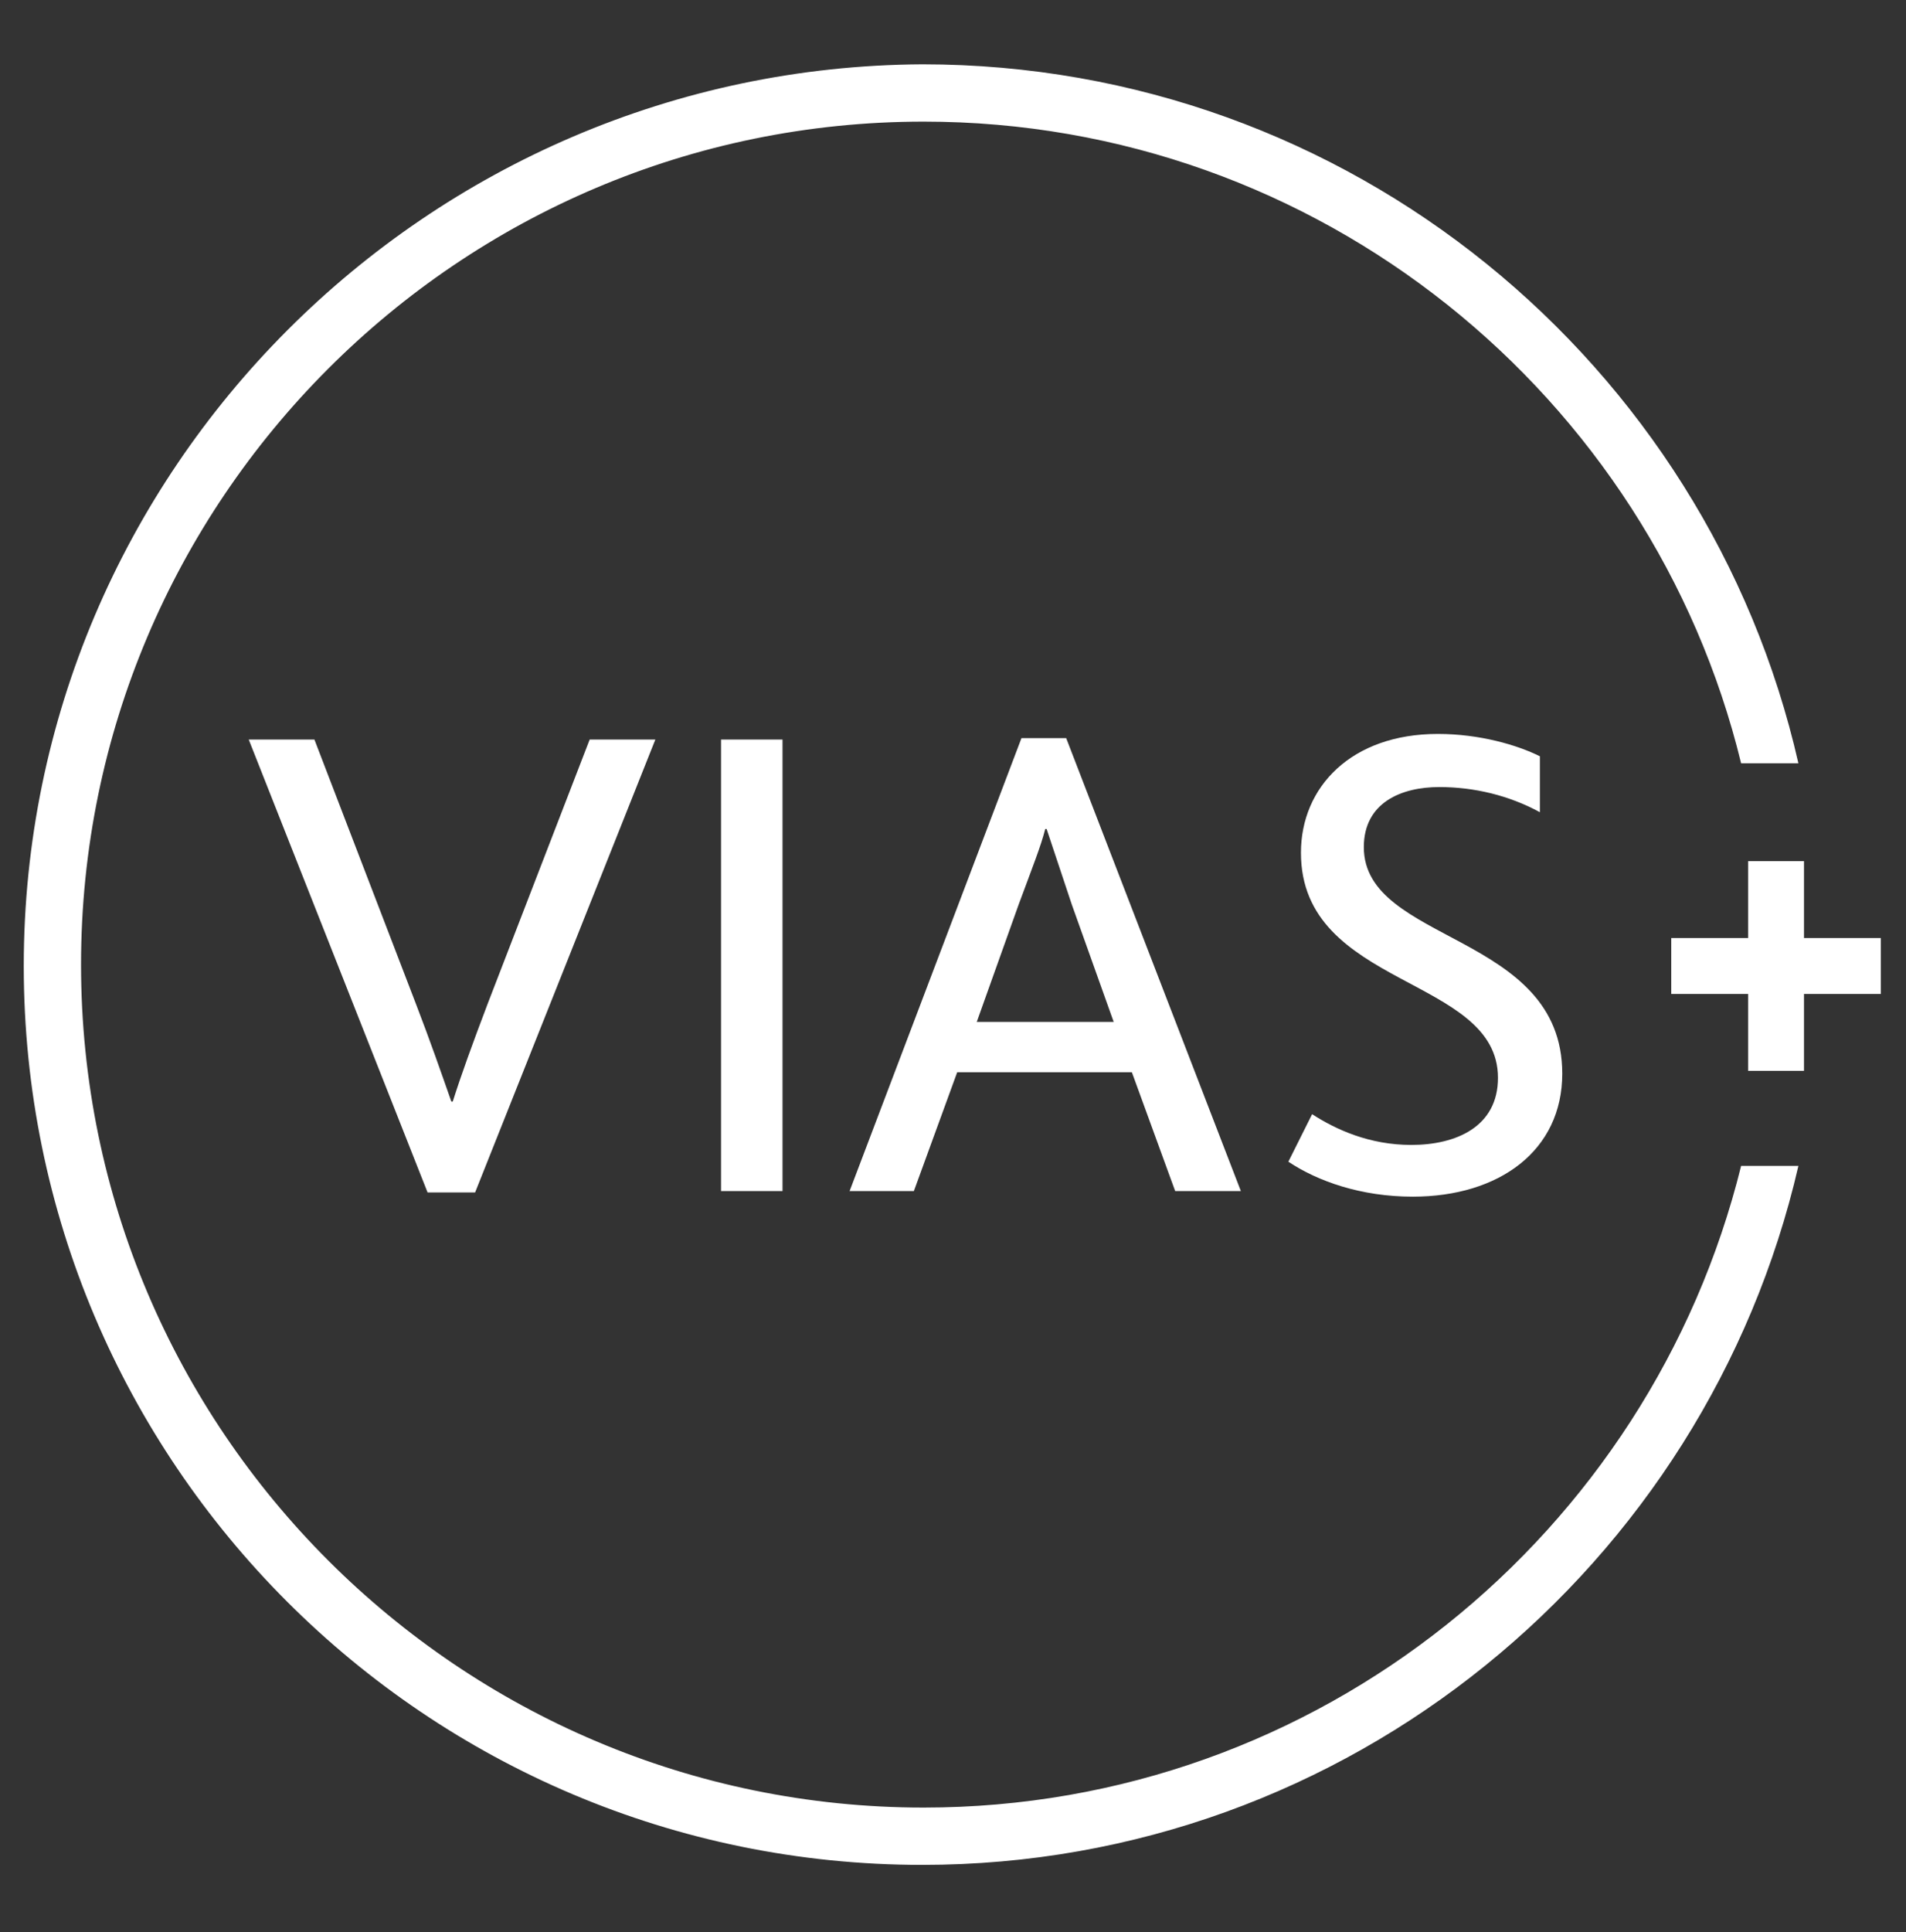 <?xml version="1.0" encoding="utf-8"?>
<!-- Generator: Adobe Illustrator 24.0.1, SVG Export Plug-In . SVG Version: 6.00 Build 0)  -->
<svg version="1.1" id="Layer_1" xmlns="http://www.w3.org/2000/svg" xmlns:xlink="http://www.w3.org/1999/xlink" x="0px" y="0px"
	 viewBox="0 0 136.4 138.2" style="enable-background:new 0 0 136.4 138.2;" xml:space="preserve">
<rect x="0" y="0" width="136.4" height="138.2" fill="#333333" stroke="none"/>
<style type="text/css">
	.st0{fill:#FFFFFF;}
</style>
<polygon class="st0" points="134.6,71.1 129.1,71.1 129.1,76.6 125.1,76.6 125.1,71.1 119.6,71.1 119.6,67.1 125.1,67.1 125.1,61.6 
	129.1,61.6 129.1,67.1 134.6,67.1 "/>
<g>
	<path class="st0" d="M124.6,83.4c-6.5,26.3-30.2,45.9-58.5,45.9c-33.2,0-60.3-27-60.3-60.3c0-33.2,27-60.3,60.3-60.3
		c28.3,0,52.1,19.6,58.5,45.9h4.1c-6.5-28.6-32.1-50-62.7-50C30.6,4.8,1.7,33.6,1.7,69.1c0,35.5,28.8,64.3,64.3,64.3
		c30.5,0,56.1-21.4,62.7-50H124.6z"/>
	<g>
		<path class="st0" d="M17.8,52.9h4.7l7.3,19c1,2.6,1.8,4.9,2.5,6.9h0.1c0.6-1.9,1.4-4.1,2.5-7l7.3-18.9h4.7L34,85.3h-3.4L17.8,52.9
			z"/>
		<path class="st0" d="M51.6,52.9H56v32.3h-4.4V52.9z"/>
		<path class="st0" d="M73.1,52.8h3.2l12.5,32.4h-4.7L81,76.7H68.5l-3.1,8.5h-4.6L73.1,52.8z M79.7,73.1l-3-8.4
			c-0.9-2.7-1.4-4.2-1.8-5.4h-0.1c-0.3,1.2-0.9,2.7-1.9,5.4l-3,8.4H79.7z"/>
		<path class="st0" d="M93.9,79.7c1.7,1.1,4.1,2.2,7.1,2.2c3.2,0,6.2-1.3,6.2-4.8c0-7.3-14.1-6.4-14.1-16.1c0-4.7,3.6-8.5,9.8-8.5
			c3,0,5.7,0.8,7.3,1.6v4c-2.2-1.2-4.7-1.8-7.2-1.8c-2.7,0-5.4,1.1-5.4,4.3c0,6.9,14.2,6.1,14.2,16.2c0,5.5-4.5,8.8-10.7,8.8
			c-3.7,0-6.8-1.1-8.9-2.5L93.9,79.7z"/>
	</g>
</g>
</svg>
